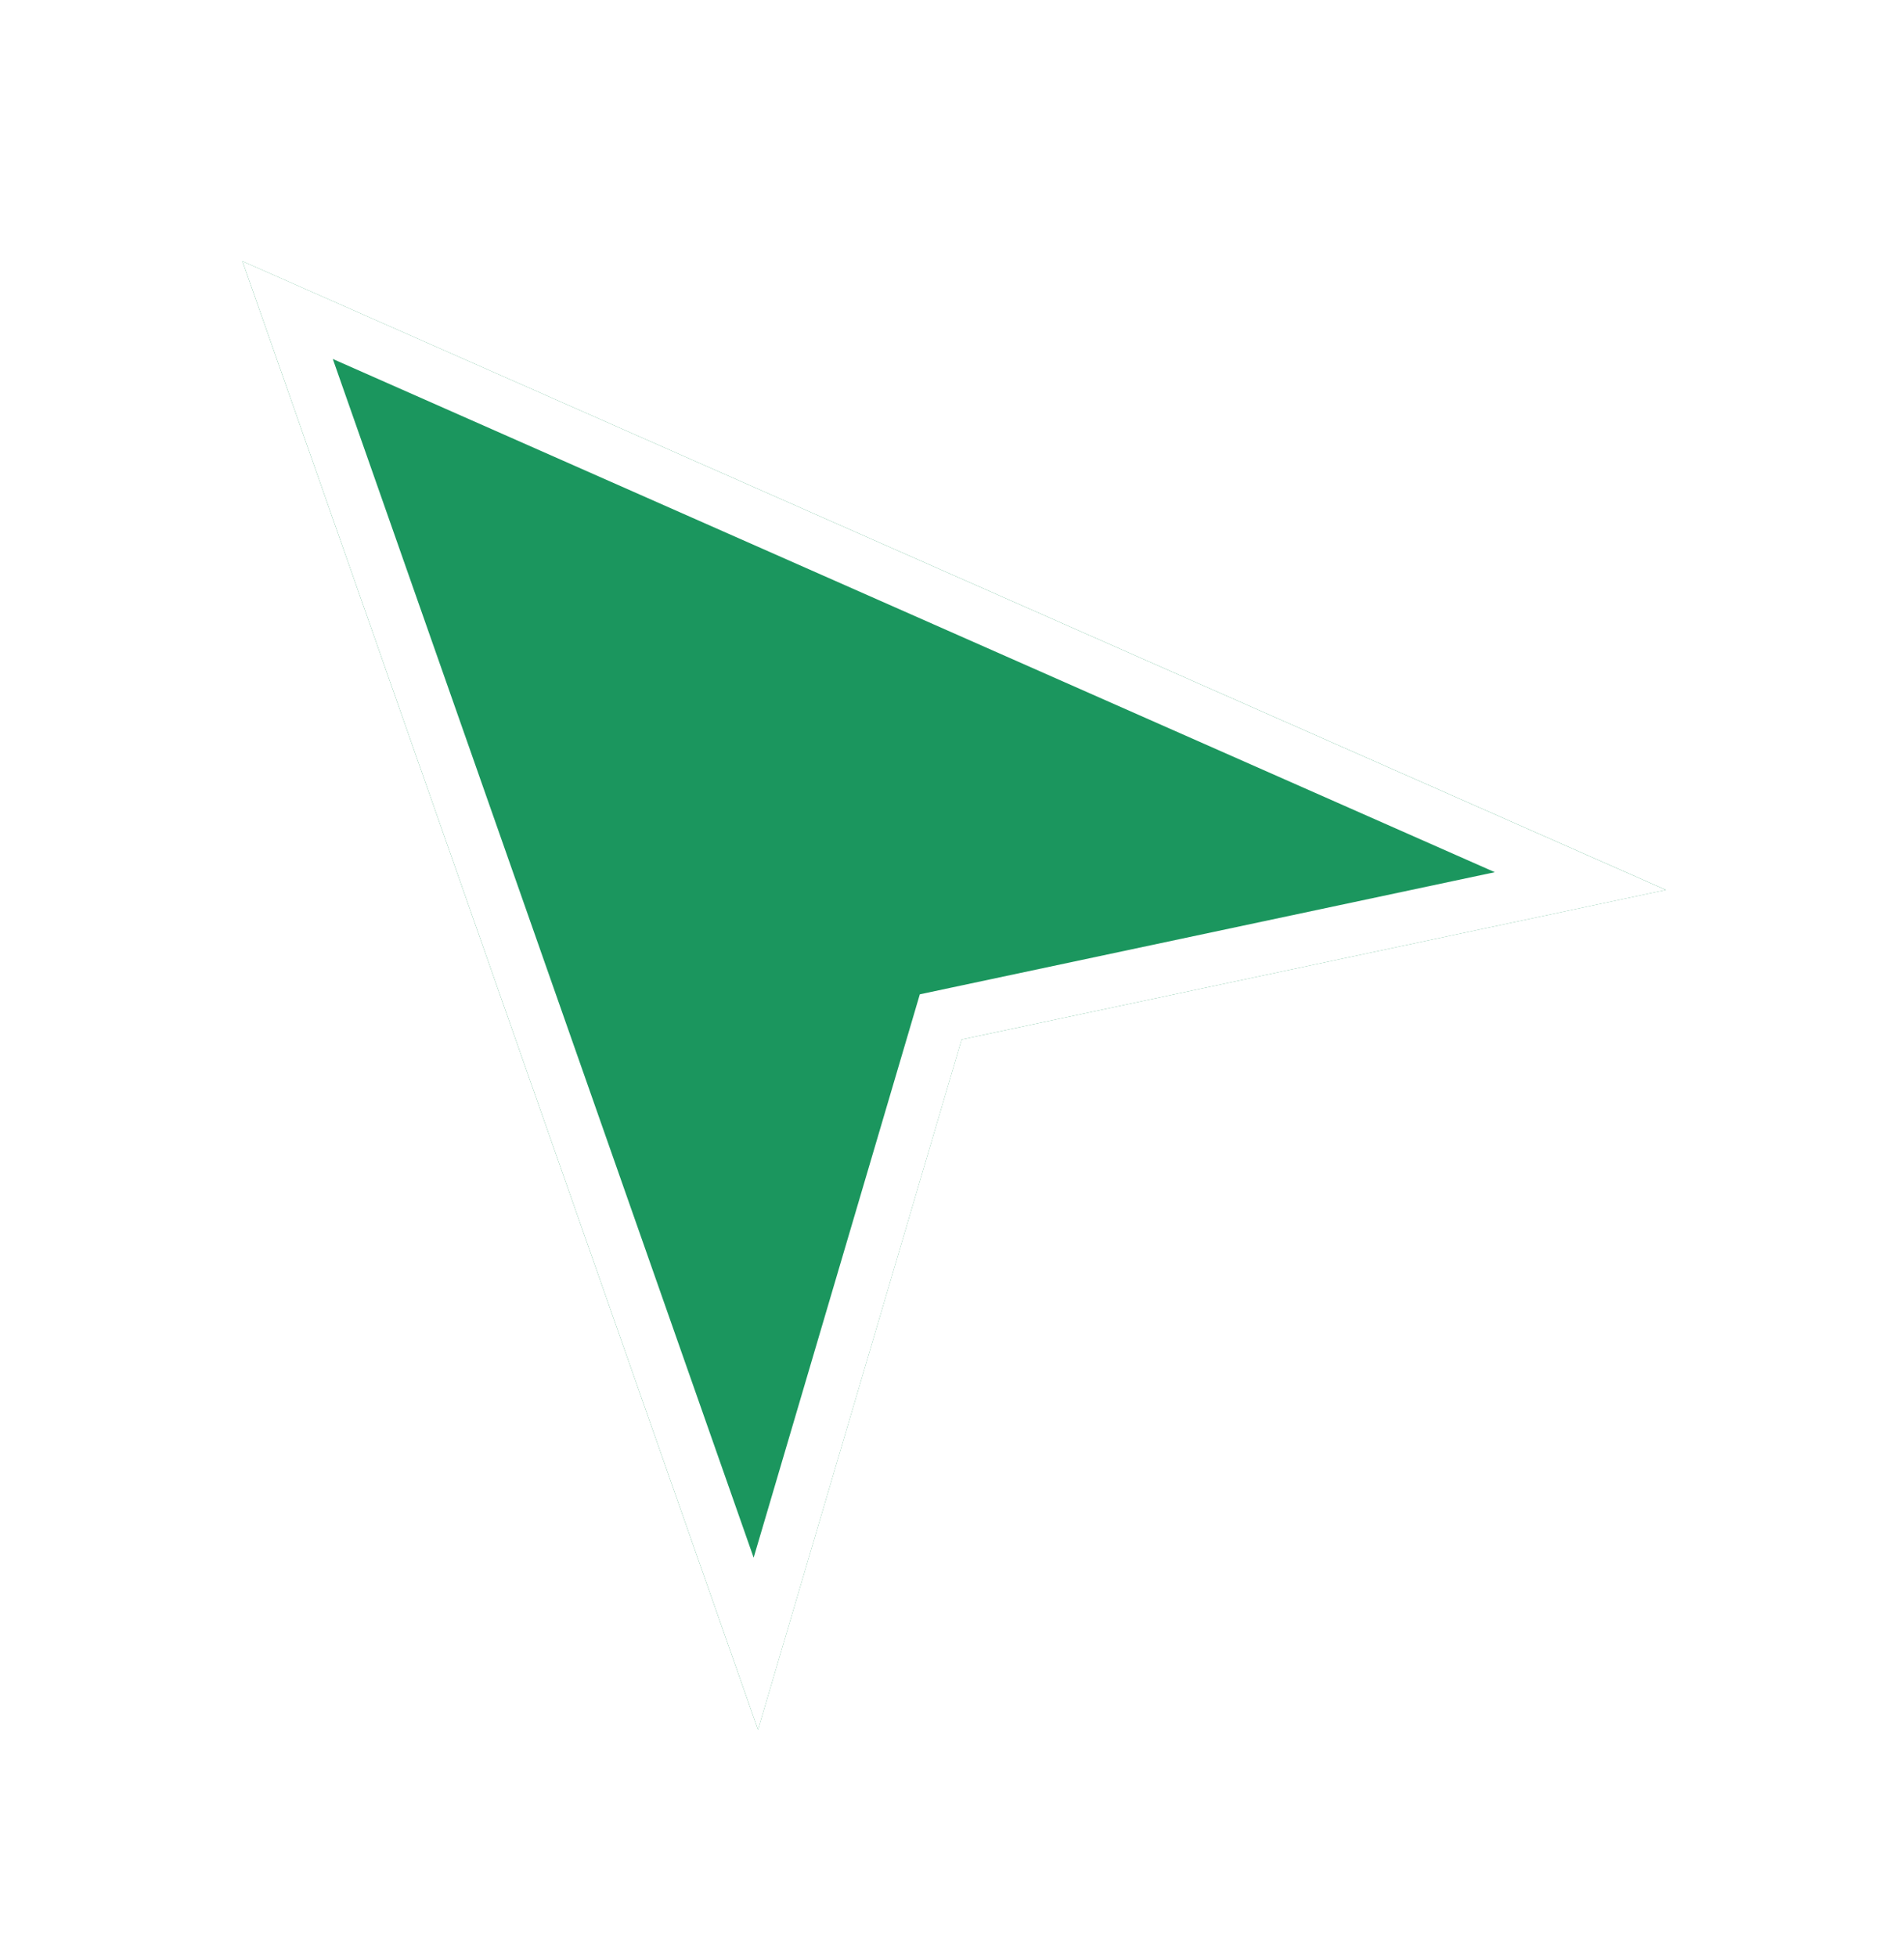 <svg width="36" height="37" viewBox="0 0 36 37" fill="none" xmlns="http://www.w3.org/2000/svg">
<g filter="url(#filter0_d_3001_9602)">
<path d="M4.583 0.938L18.041 6.88L31.499 12.822L18.182 15.65L14.332 28.699L4.583 0.938Z" fill="#1B965E"/>
<path d="M14.291 27.072L5.438 1.862L17.839 7.338L29.881 12.655L18.078 15.161L17.787 15.223L17.703 15.508L14.291 27.072Z" stroke="white"/>
</g>
<defs>
<filter id="filter0_d_3001_9602" x="0.583" y="0.938" width="34.916" height="35.761" filterUnits="userSpaceOnUse" color-interpolation-filters="sRGB">
<feFlood flood-opacity="0" result="BackgroundImageFix"/>
<feColorMatrix in="SourceAlpha" type="matrix" values="0 0 0 0 0 0 0 0 0 0 0 0 0 0 0 0 0 0 127 0" result="hardAlpha"/>
<feOffset dy="4"/>
<feGaussianBlur stdDeviation="2"/>
<feComposite in2="hardAlpha" operator="out"/>
<feColorMatrix type="matrix" values="0 0 0 0 0 0 0 0 0 0 0 0 0 0 0 0 0 0 0.25 0"/>
<feBlend mode="normal" in2="BackgroundImageFix" result="effect1_dropShadow_3001_9602"/>
<feBlend mode="normal" in="SourceGraphic" in2="effect1_dropShadow_3001_9602" result="shape"/>
</filter>
</defs>
</svg>
